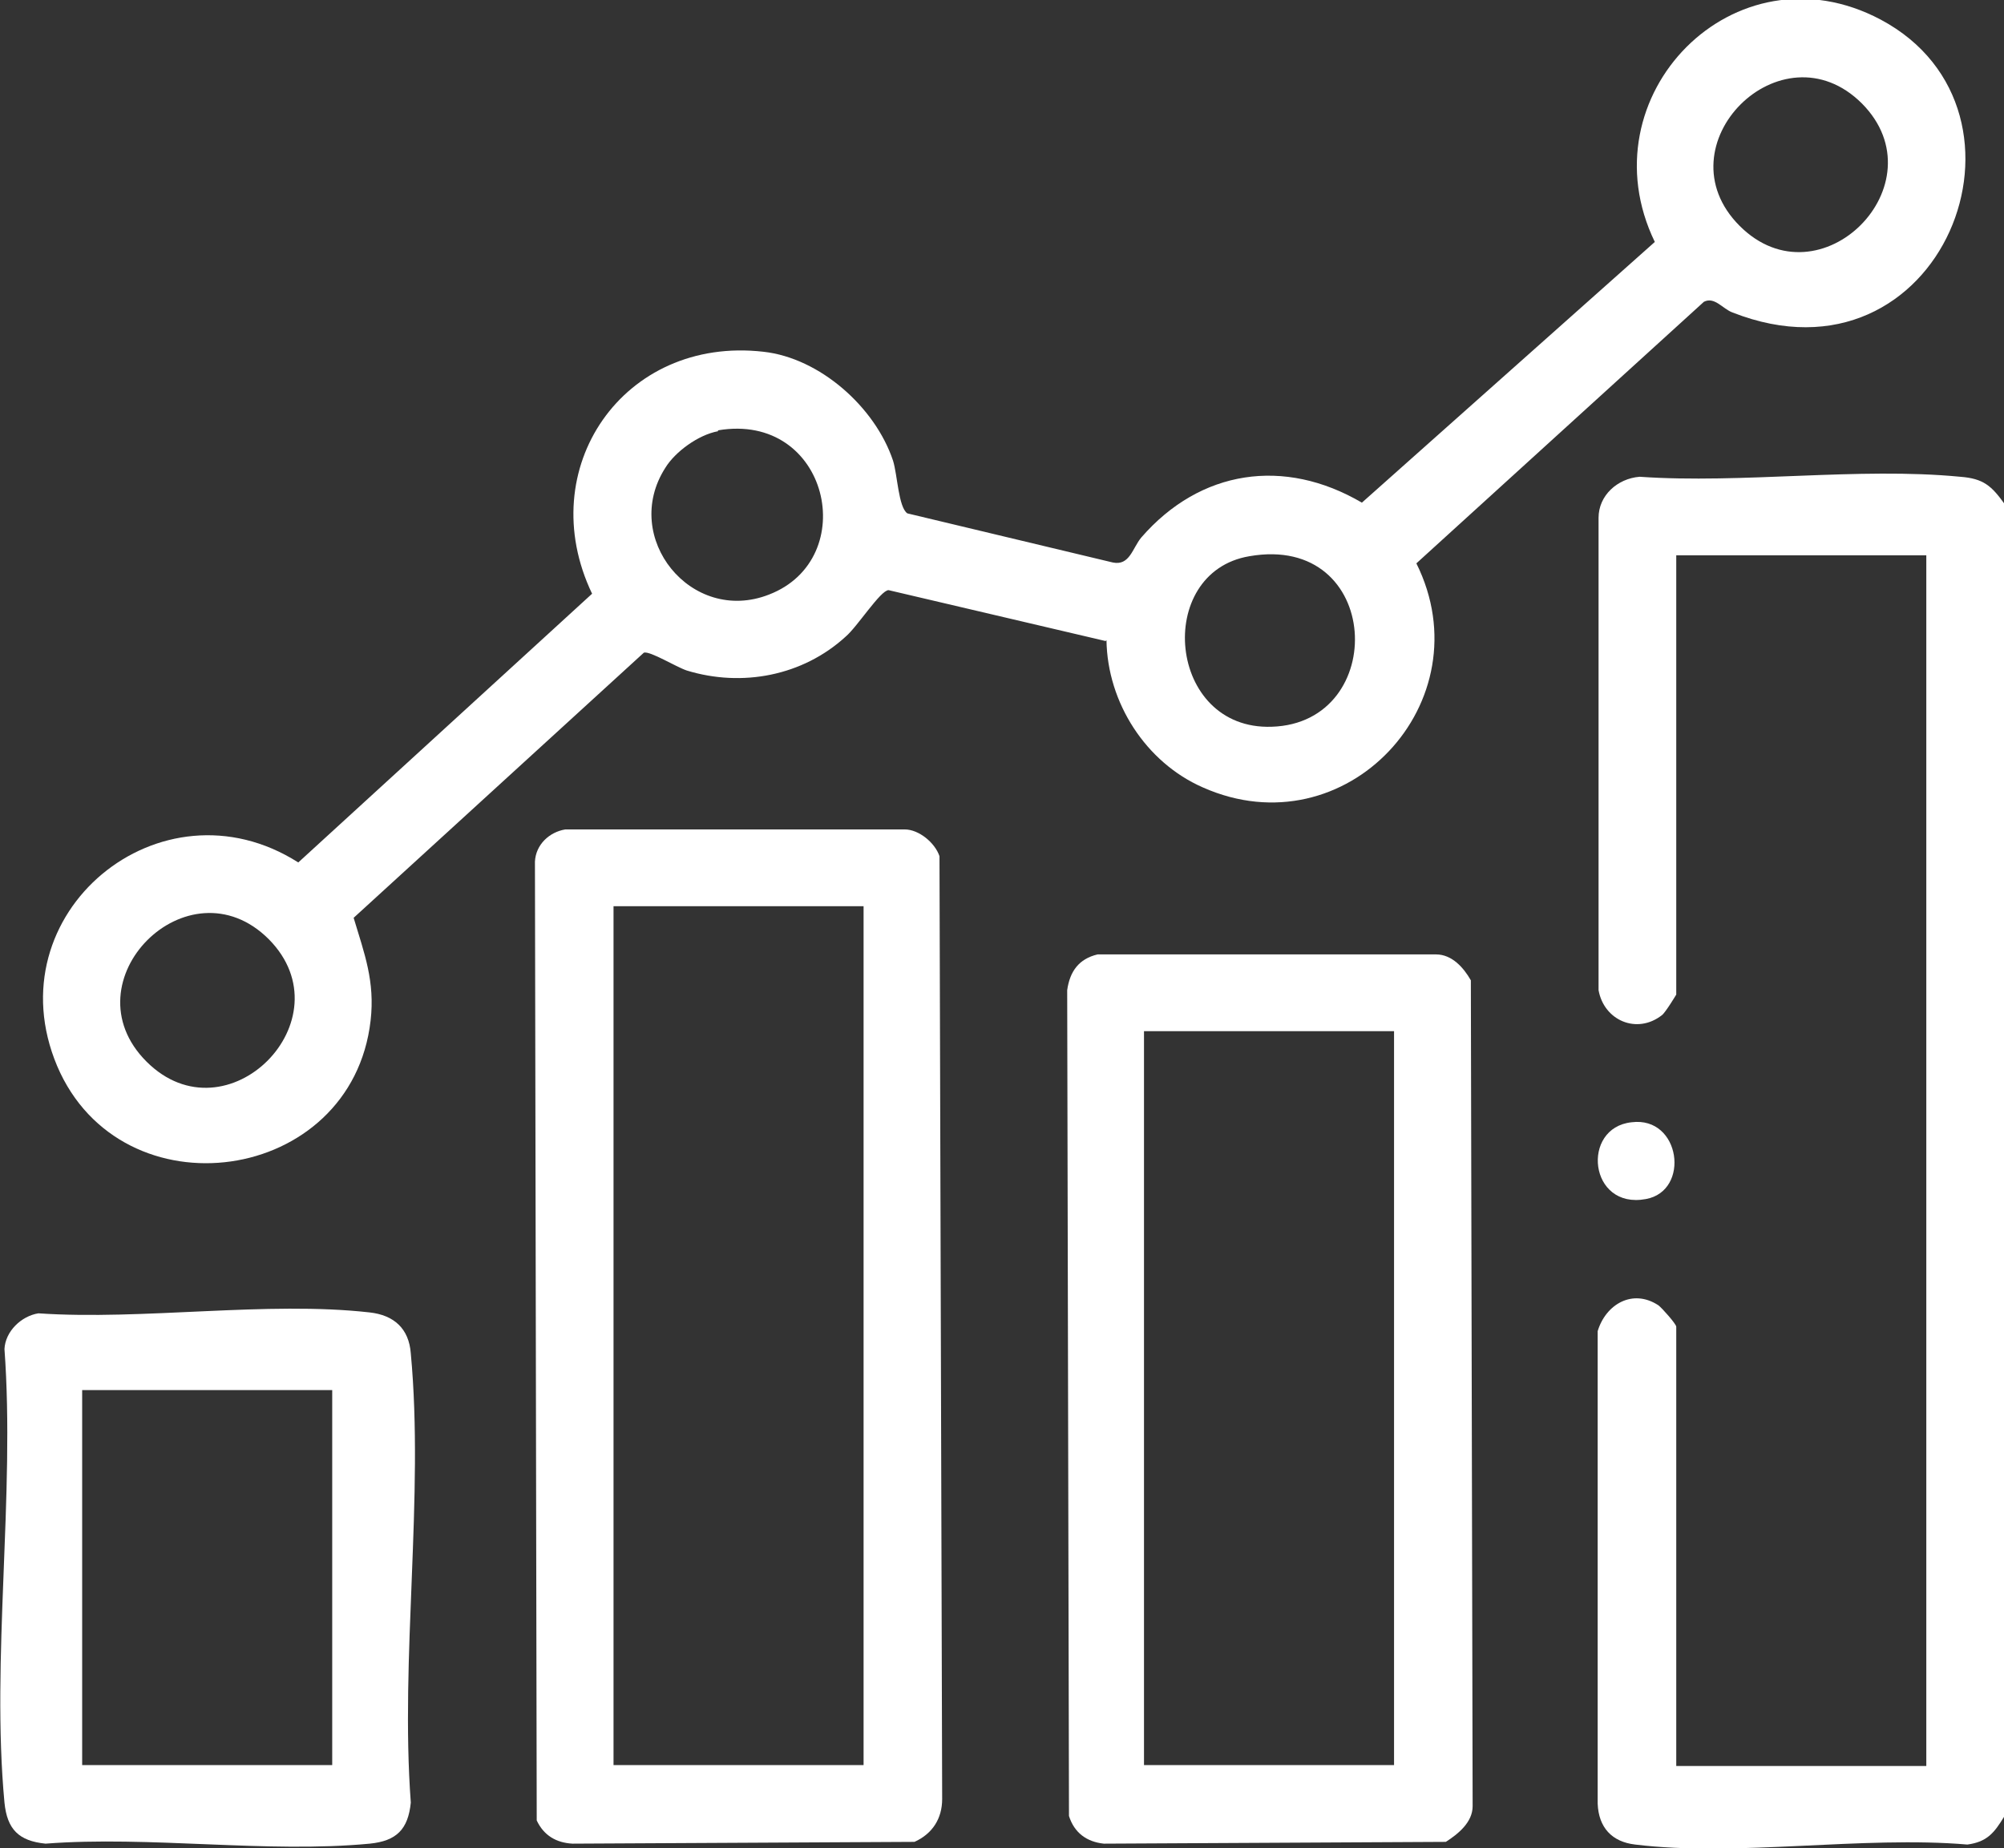 <svg xmlns="http://www.w3.org/2000/svg" id="Capa_2" data-name="Capa 2" viewBox="0 0 22.44 20.7"><rect x="0" y="0" width="22.44" height="20.7" fill="#333333" stroke="none"/><defs><style> .cls-1 { fill: #fff; } </style></defs><g id="Capa_1-2" data-name="Capa 1"><g><path class="cls-1" d="m22.44,5.65v14.7c-.11.18-.19.28-.41.31-1.17-.1-2.58.14-3.72,0-.26-.03-.41-.19-.42-.46v-5.29c.09-.3.39-.48.68-.29.04.03.2.21.2.24v4.92h2.8V6.22h-2.8v4.92s-.12.2-.16.23c-.28.22-.65.06-.71-.28v-5.29c0-.25.21-.44.46-.46,1.15.08,2.45-.11,3.59,0,.26.02.35.1.5.31Z"></path><path class="cls-1" d="m12.38,7.18l-2.43-.57c-.09,0-.35.41-.48.52-.48.44-1.16.57-1.78.38-.12-.04-.41-.22-.48-.2l-3.25,2.97c.12.4.24.71.19,1.15-.21,1.84-2.79,2.2-3.51.51-.72-1.71,1.16-3.26,2.7-2.28l3.29-3.01c-.67-1.4.35-2.89,1.92-2.71.63.07,1.25.62,1.45,1.22.05.16.06.52.16.59l2.3.55c.19.04.22-.16.32-.28.66-.76,1.6-.9,2.47-.39l3.28-2.92c-.79-1.63.89-3.36,2.53-2.49,1.93,1.03.68,4.2-1.66,3.28-.11-.04-.2-.18-.32-.12l-3.22,2.93c.77,1.55-.79,3.22-2.39,2.51-.64-.28-1.07-.95-1.08-1.65ZM20.85,1.16c-.9-.9-2.27.47-1.37,1.37s2.26-.47,1.37-1.37Zm-12.81,3.67c-.22.04-.48.23-.59.41-.5.78.29,1.76,1.16,1.42,1.04-.4.67-2.05-.57-1.84Zm5.95,1.4c-1.07.18-.92,1.95.25,1.91,1.32-.04,1.24-2.17-.25-1.91ZM3.01,10.52c-.9-.9-2.27.47-1.37,1.37.9.9,2.26-.47,1.37-1.37Z"></path><path class="cls-1" d="m6.34,9.29h3.79c.16,0,.34.15.39.3l.03,10.56c0,.22-.11.39-.31.48l-3.83.02c-.18-.01-.32-.09-.4-.26l-.02-10.74c.01-.19.16-.33.34-.36Zm3.33.86h-2.8v9.62h2.8v-9.62Z"></path><path class="cls-1" d="m12.28,10.69h3.8c.18,0,.31.15.39.29l.02,9.25c0,.18-.16.31-.3.4l-3.83.02c-.19-.02-.33-.12-.39-.31l-.02-9.25c.03-.21.13-.35.34-.4Zm3.33.86h-2.8v8.22h2.8v-8.22Z"></path><path class="cls-1" d="m.43,14.71c1.17.08,2.56-.14,3.71-.01.27.03.44.18.46.46.15,1.6-.12,3.41,0,5.03-.03.3-.16.43-.46.46-1.15.11-2.47-.09-3.63,0-.3-.03-.43-.16-.46-.46-.15-1.6.12-3.45,0-5.08.01-.2.19-.37.38-.4Zm3.29.86H.92v4.2h2.8v-4.2Z"></path><path class="cls-1" d="m18.27,12.57c.55-.07.66.77.16.86-.64.12-.73-.8-.16-.86Z"></path></g></g></svg>